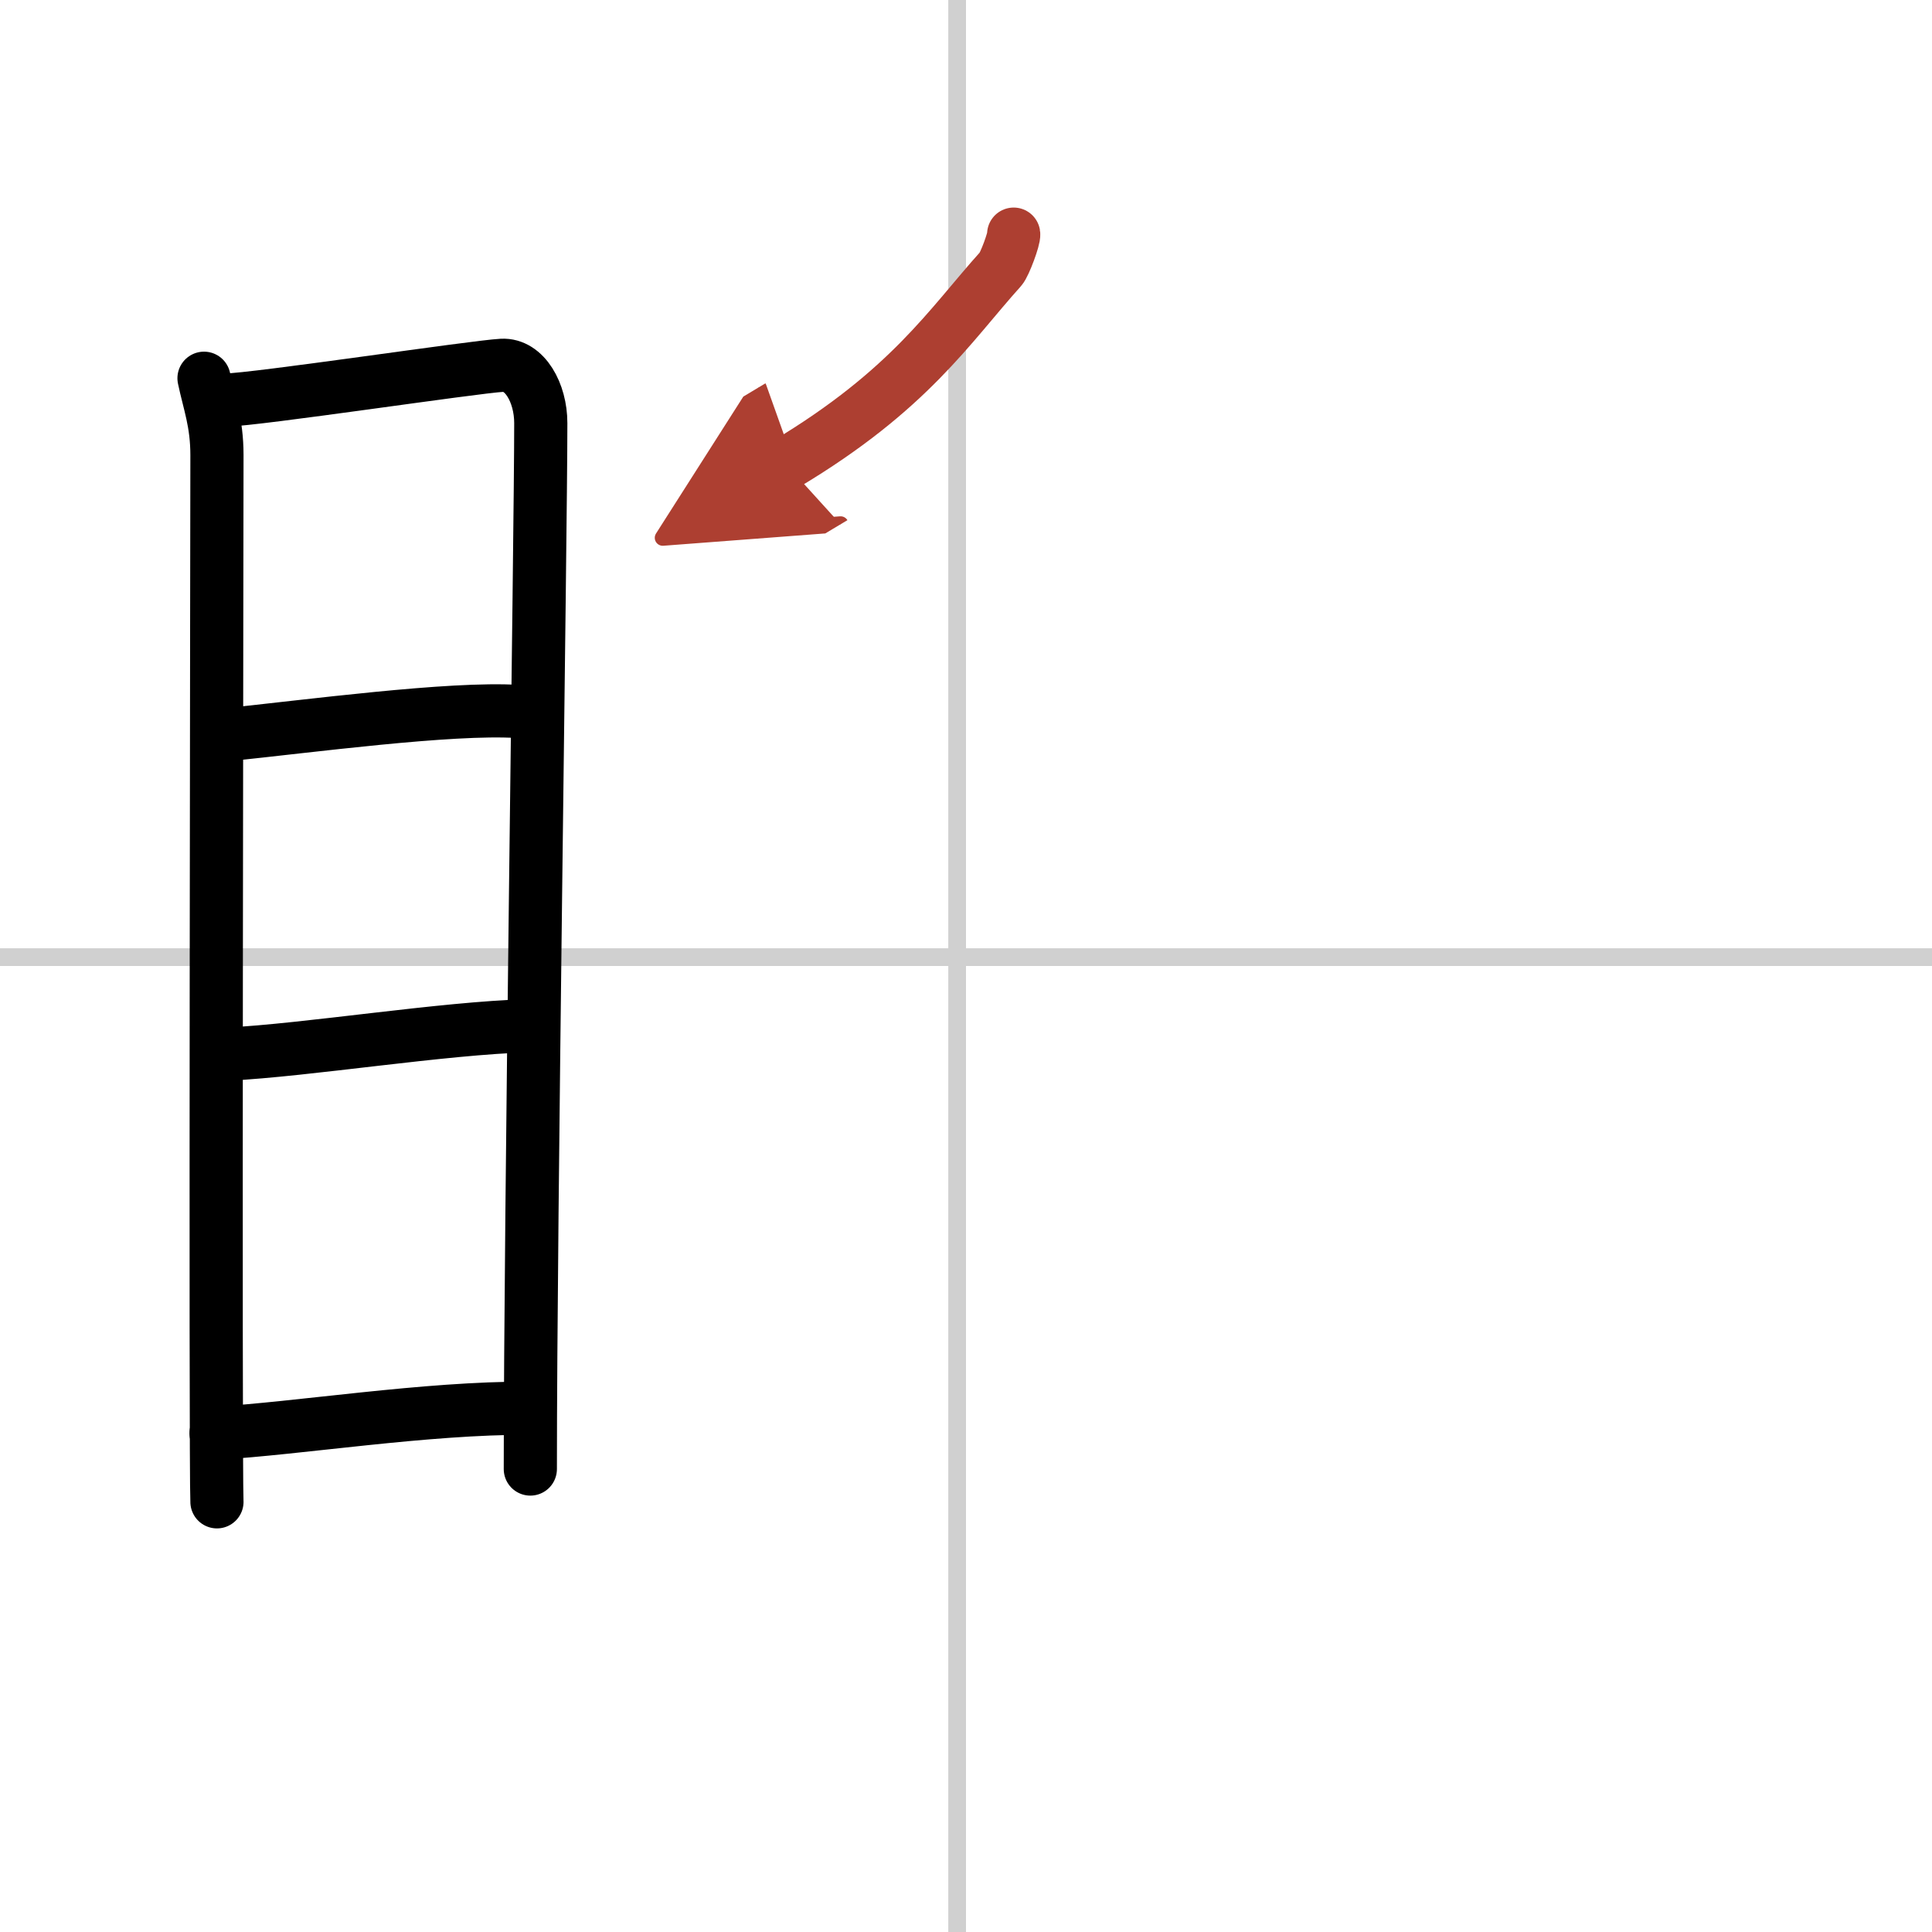 <svg width="400" height="400" viewBox="0 0 109 109" xmlns="http://www.w3.org/2000/svg"><defs><marker id="a" markerWidth="4" orient="auto" refX="1" refY="5" viewBox="0 0 10 10"><polyline points="0 0 10 5 0 10 1 5" fill="#ad3f31" stroke="#ad3f31"/></marker></defs><g fill="none" stroke="#000" stroke-linecap="round" stroke-linejoin="round" stroke-width="3"><rect width="100%" height="100%" fill="#fff" stroke="#fff"/><line x1="54" x2="54" y2="109" stroke="#d0d0d0" stroke-width="1"/><line x2="109" y1="54" y2="54" stroke="#d0d0d0" stroke-width="1"/><path d="m11.51 21.34c0.3 1.42 0.73 2.5 0.73 4.34s-0.1 57.2 0 59.05"/><path d="m12.74 22.57c1.69-0.02 14.04-1.88 15.58-1.96 1.28-0.07 2.19 1.55 2.19 3.26 0 6.29-0.59 44.66-0.59 59.01"/><path d="m12.71 41.46c4.67-0.48 12.71-1.56 16.5-1.32"/><path d="M12.85,59.47C17.32,59.25,25,58,29.81,57.87"/><path d="m12.19 80.86c4.59-0.26 11.84-1.44 17.65-1.41"/><path d="m57.19 13.21c0.04 0.23-0.51 1.72-0.73 1.96-2.89 3.21-5.14 6.83-12.12 11.01" marker-end="url(#a)" stroke="#ad3f31"/></g></svg>

